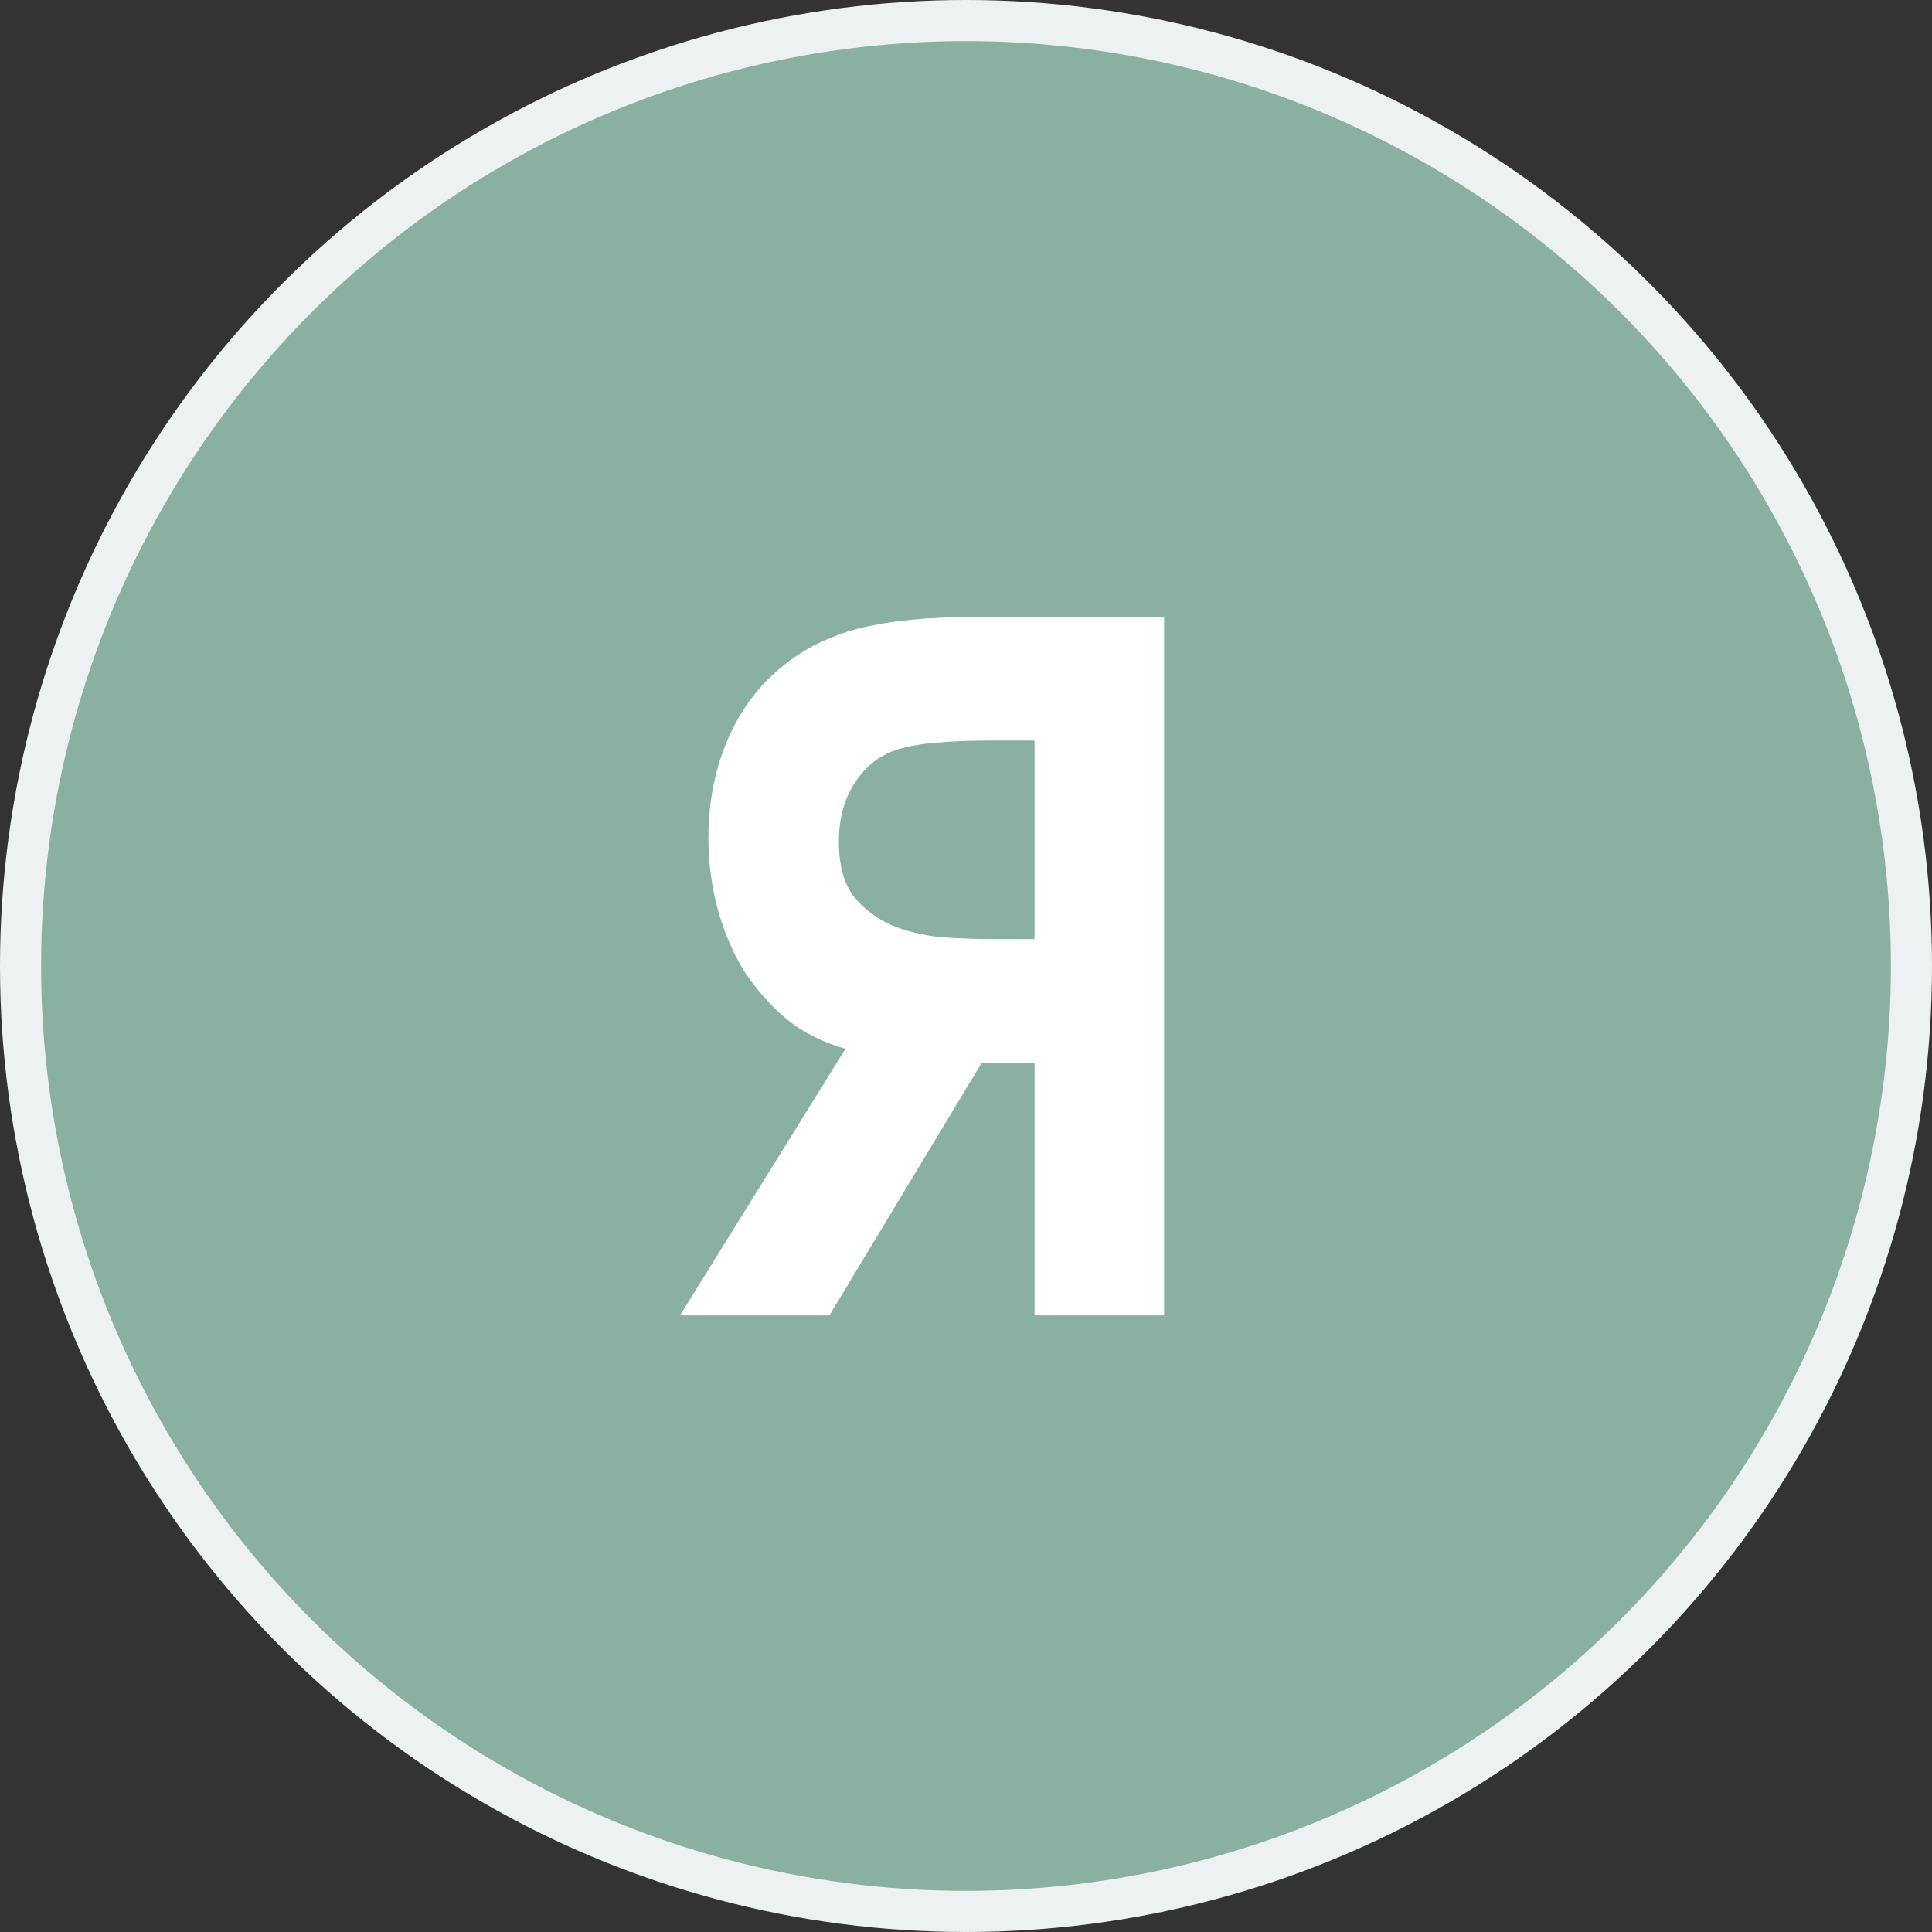 <?xml version="1.0" encoding="UTF-8"?> <svg xmlns="http://www.w3.org/2000/svg" width="47" height="47" viewBox="0 0 47 47" fill="none"><rect x="0" y="0" width="47" height="47" fill="#333333" stroke="none"/><circle cx="23.5" cy="23.5" r="23" fill="#8AB0A1" stroke="#EEF1F1"></circle><path d="M25.168 18.016H24.064C23.589 18.016 23.19 18.031 22.868 18.062C22.561 18.077 22.255 18.123 21.948 18.2C21.473 18.323 21.097 18.591 20.821 19.005C20.545 19.404 20.407 19.894 20.407 20.477C20.407 21.029 20.522 21.466 20.752 21.788C20.997 22.095 21.304 22.332 21.672 22.501C22.04 22.654 22.446 22.754 22.891 22.8C23.351 22.831 23.788 22.846 24.202 22.846H25.168V18.016ZM20.568 25.514C20.016 25.361 19.533 25.115 19.119 24.778C18.705 24.425 18.352 24.019 18.061 23.559C17.785 23.084 17.578 22.578 17.44 22.041C17.302 21.489 17.233 20.945 17.233 20.408C17.233 19.427 17.425 18.545 17.808 17.763C18.191 16.981 18.743 16.36 19.464 15.9C19.725 15.731 20.001 15.593 20.292 15.486C20.583 15.363 20.905 15.271 21.258 15.21C21.626 15.133 22.04 15.08 22.5 15.049C22.96 15.018 23.489 15.003 24.087 15.003H28.319V32H25.168V25.859H23.88L20.177 32H16.543L20.568 25.514Z" fill="white"></path></svg> 